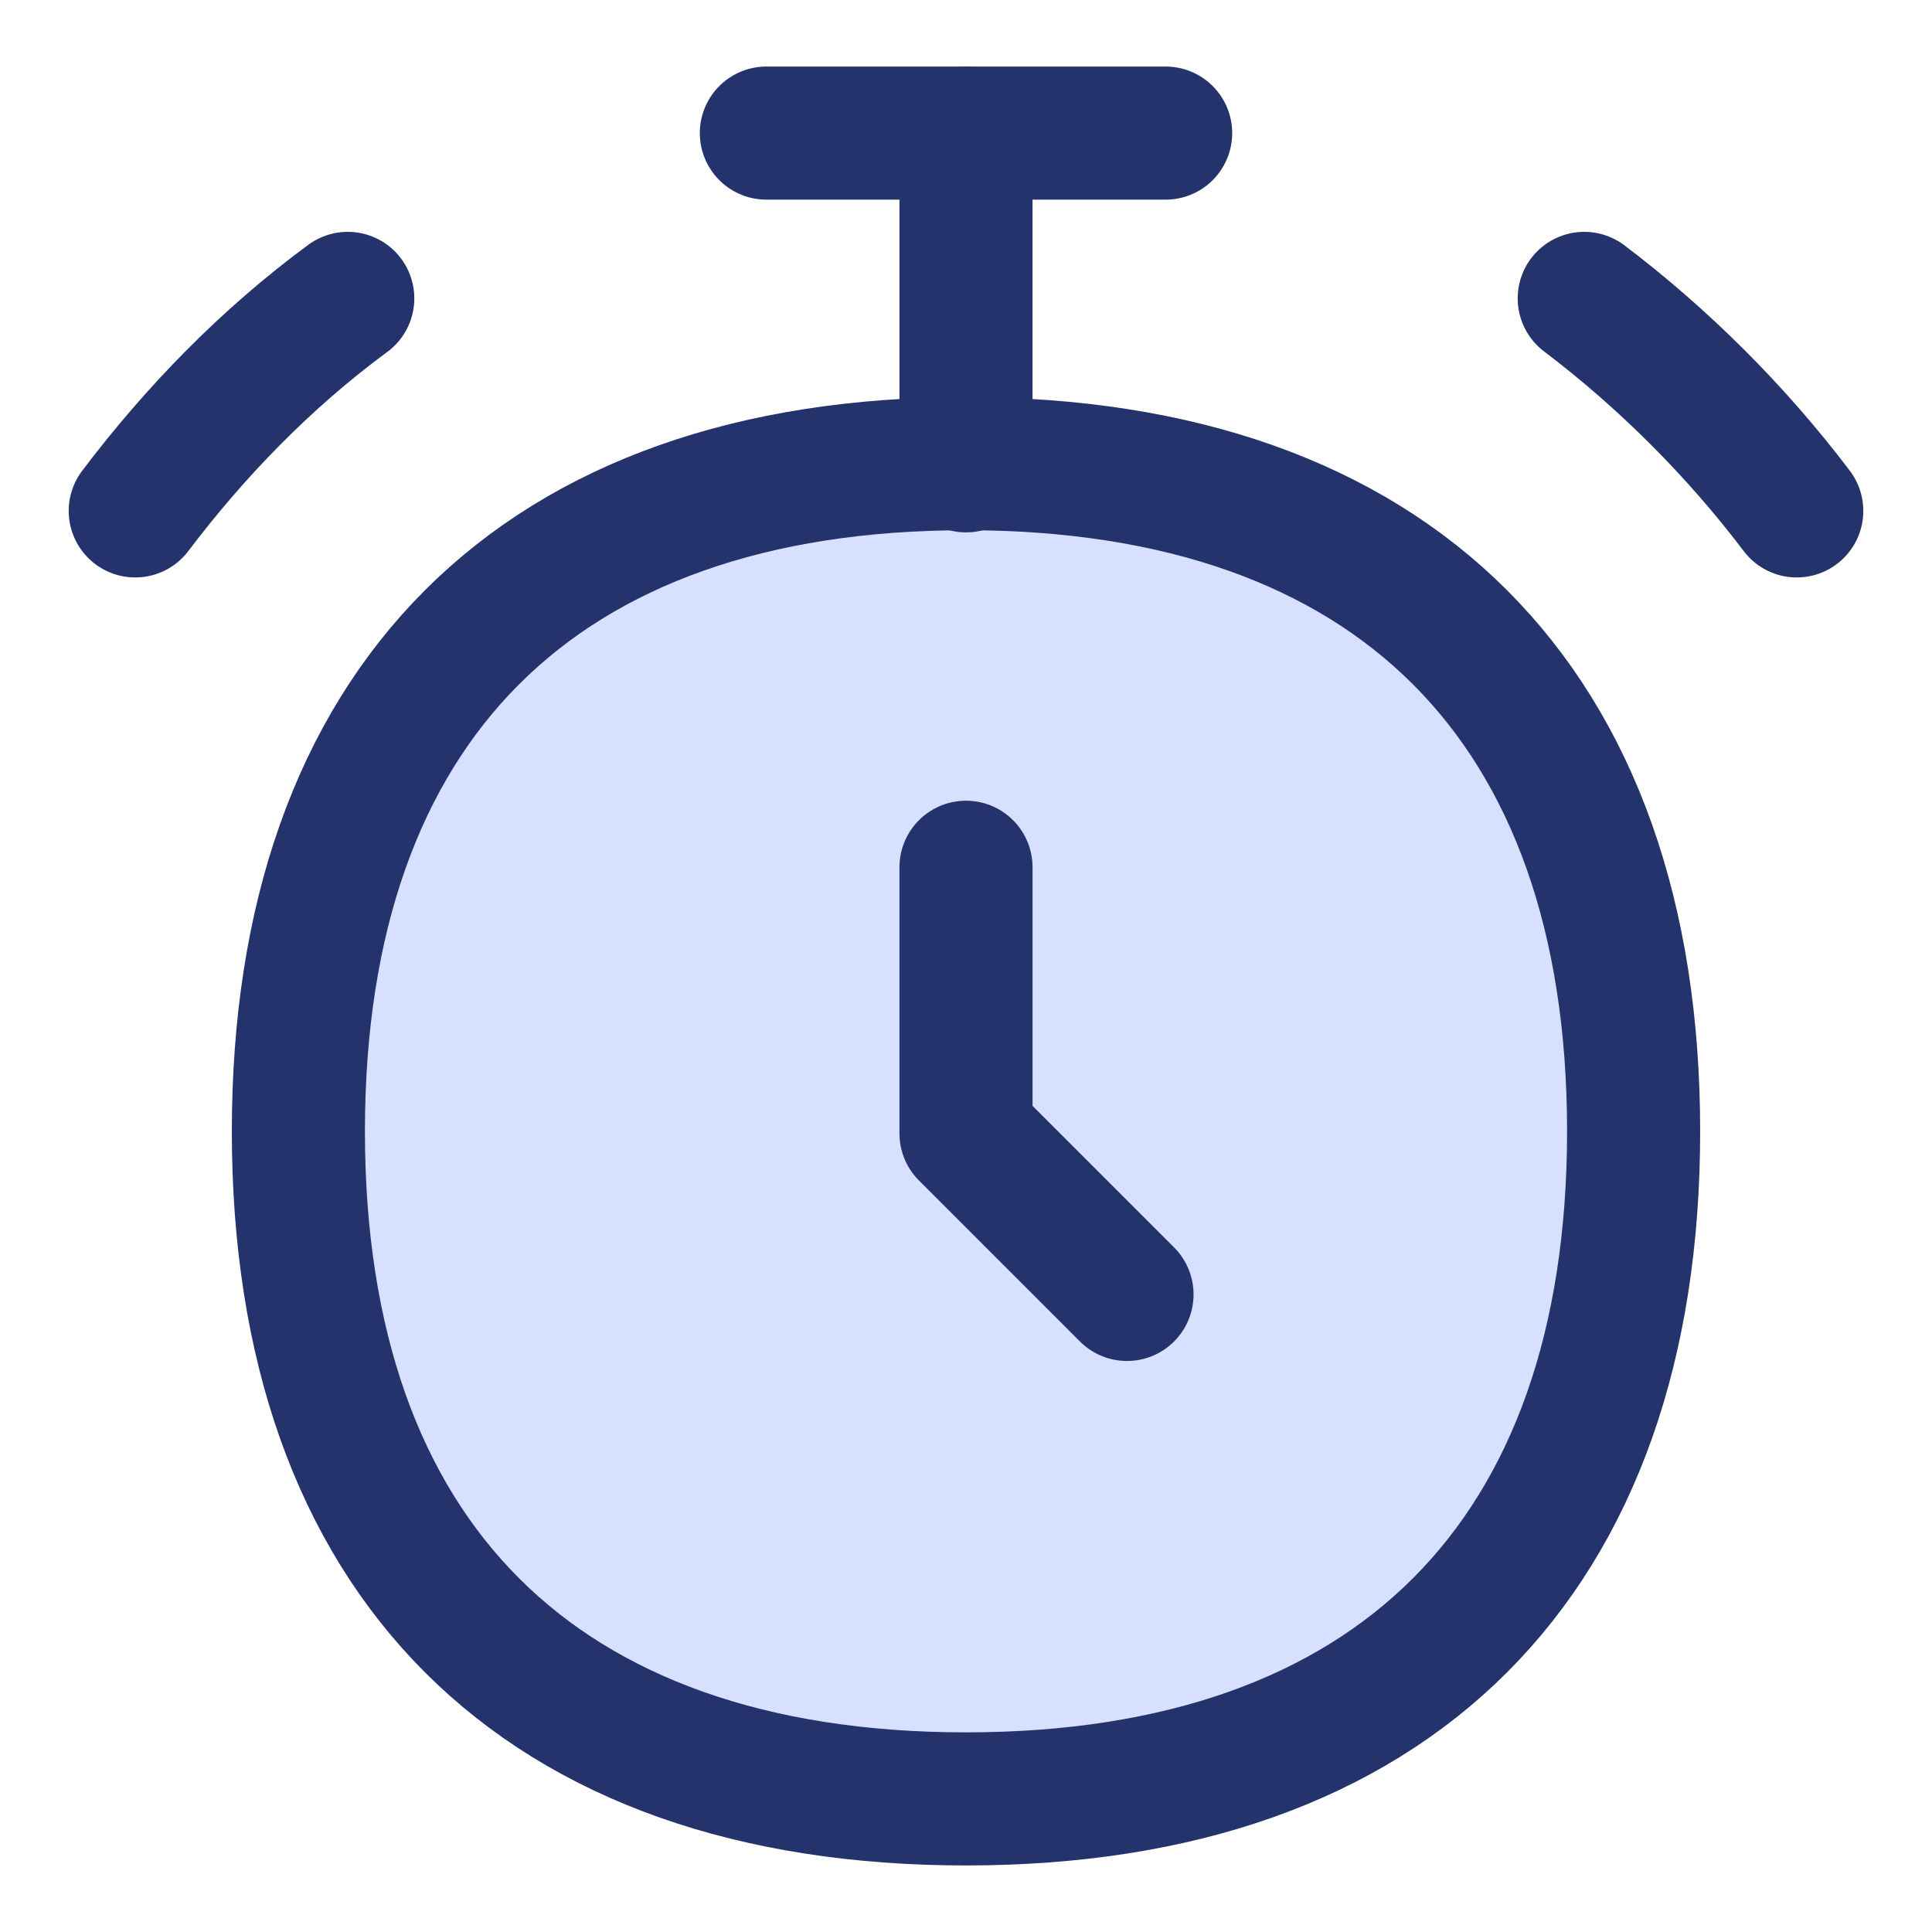 <svg xmlns="http://www.w3.org/2000/svg" width="90" height="90" viewBox="0 0 90 90"><defs><style>      .cls-1 {        fill: none;        stroke: #25336d;        stroke-linecap: round;        stroke-linejoin: round;        stroke-width: 6.2px;      }      .cls-2 {        fill: #d7e0ff;      }    </style></defs><g><g id="Target--Streamline-Flex"><g id="stopwatch--notification-alert-bell-wake-clock-alarm"><path id="Vector" class="cls-2" d="M45,83.8c19.9,0,31.1-11.2,31.1-31.1s-11.2-31.1-31.1-31.1-31.1,11.2-31.1,31.1,11.2,31.1,31.1,31.1Z"></path><path id="Vector_2" class="cls-1" d="M45,83.8c19.9,0,31.1-11.2,31.1-31.1s-11.2-31.1-31.1-31.1-31.1,11.2-31.1,31.1,11.2,31.1,31.1,31.1Z"></path><path id="Vector_3" class="cls-1" d="M35.7,6.2h18.6"></path><path id="Vector_4" class="cls-1" d="M45,6.2v15.5"></path><path id="Ellipse_22" class="cls-1" d="M6.3,23.8c2.8-3.7,6.1-7.1,9.9-9.9"></path><path id="Ellipse_23" class="cls-1" d="M83.7,23.8c-2.8-3.7-6.2-7.1-9.9-9.9"></path><path id="Vector_12" class="cls-1" d="M45,40.4v12.4l7.5,7.5"></path></g></g></g></svg>